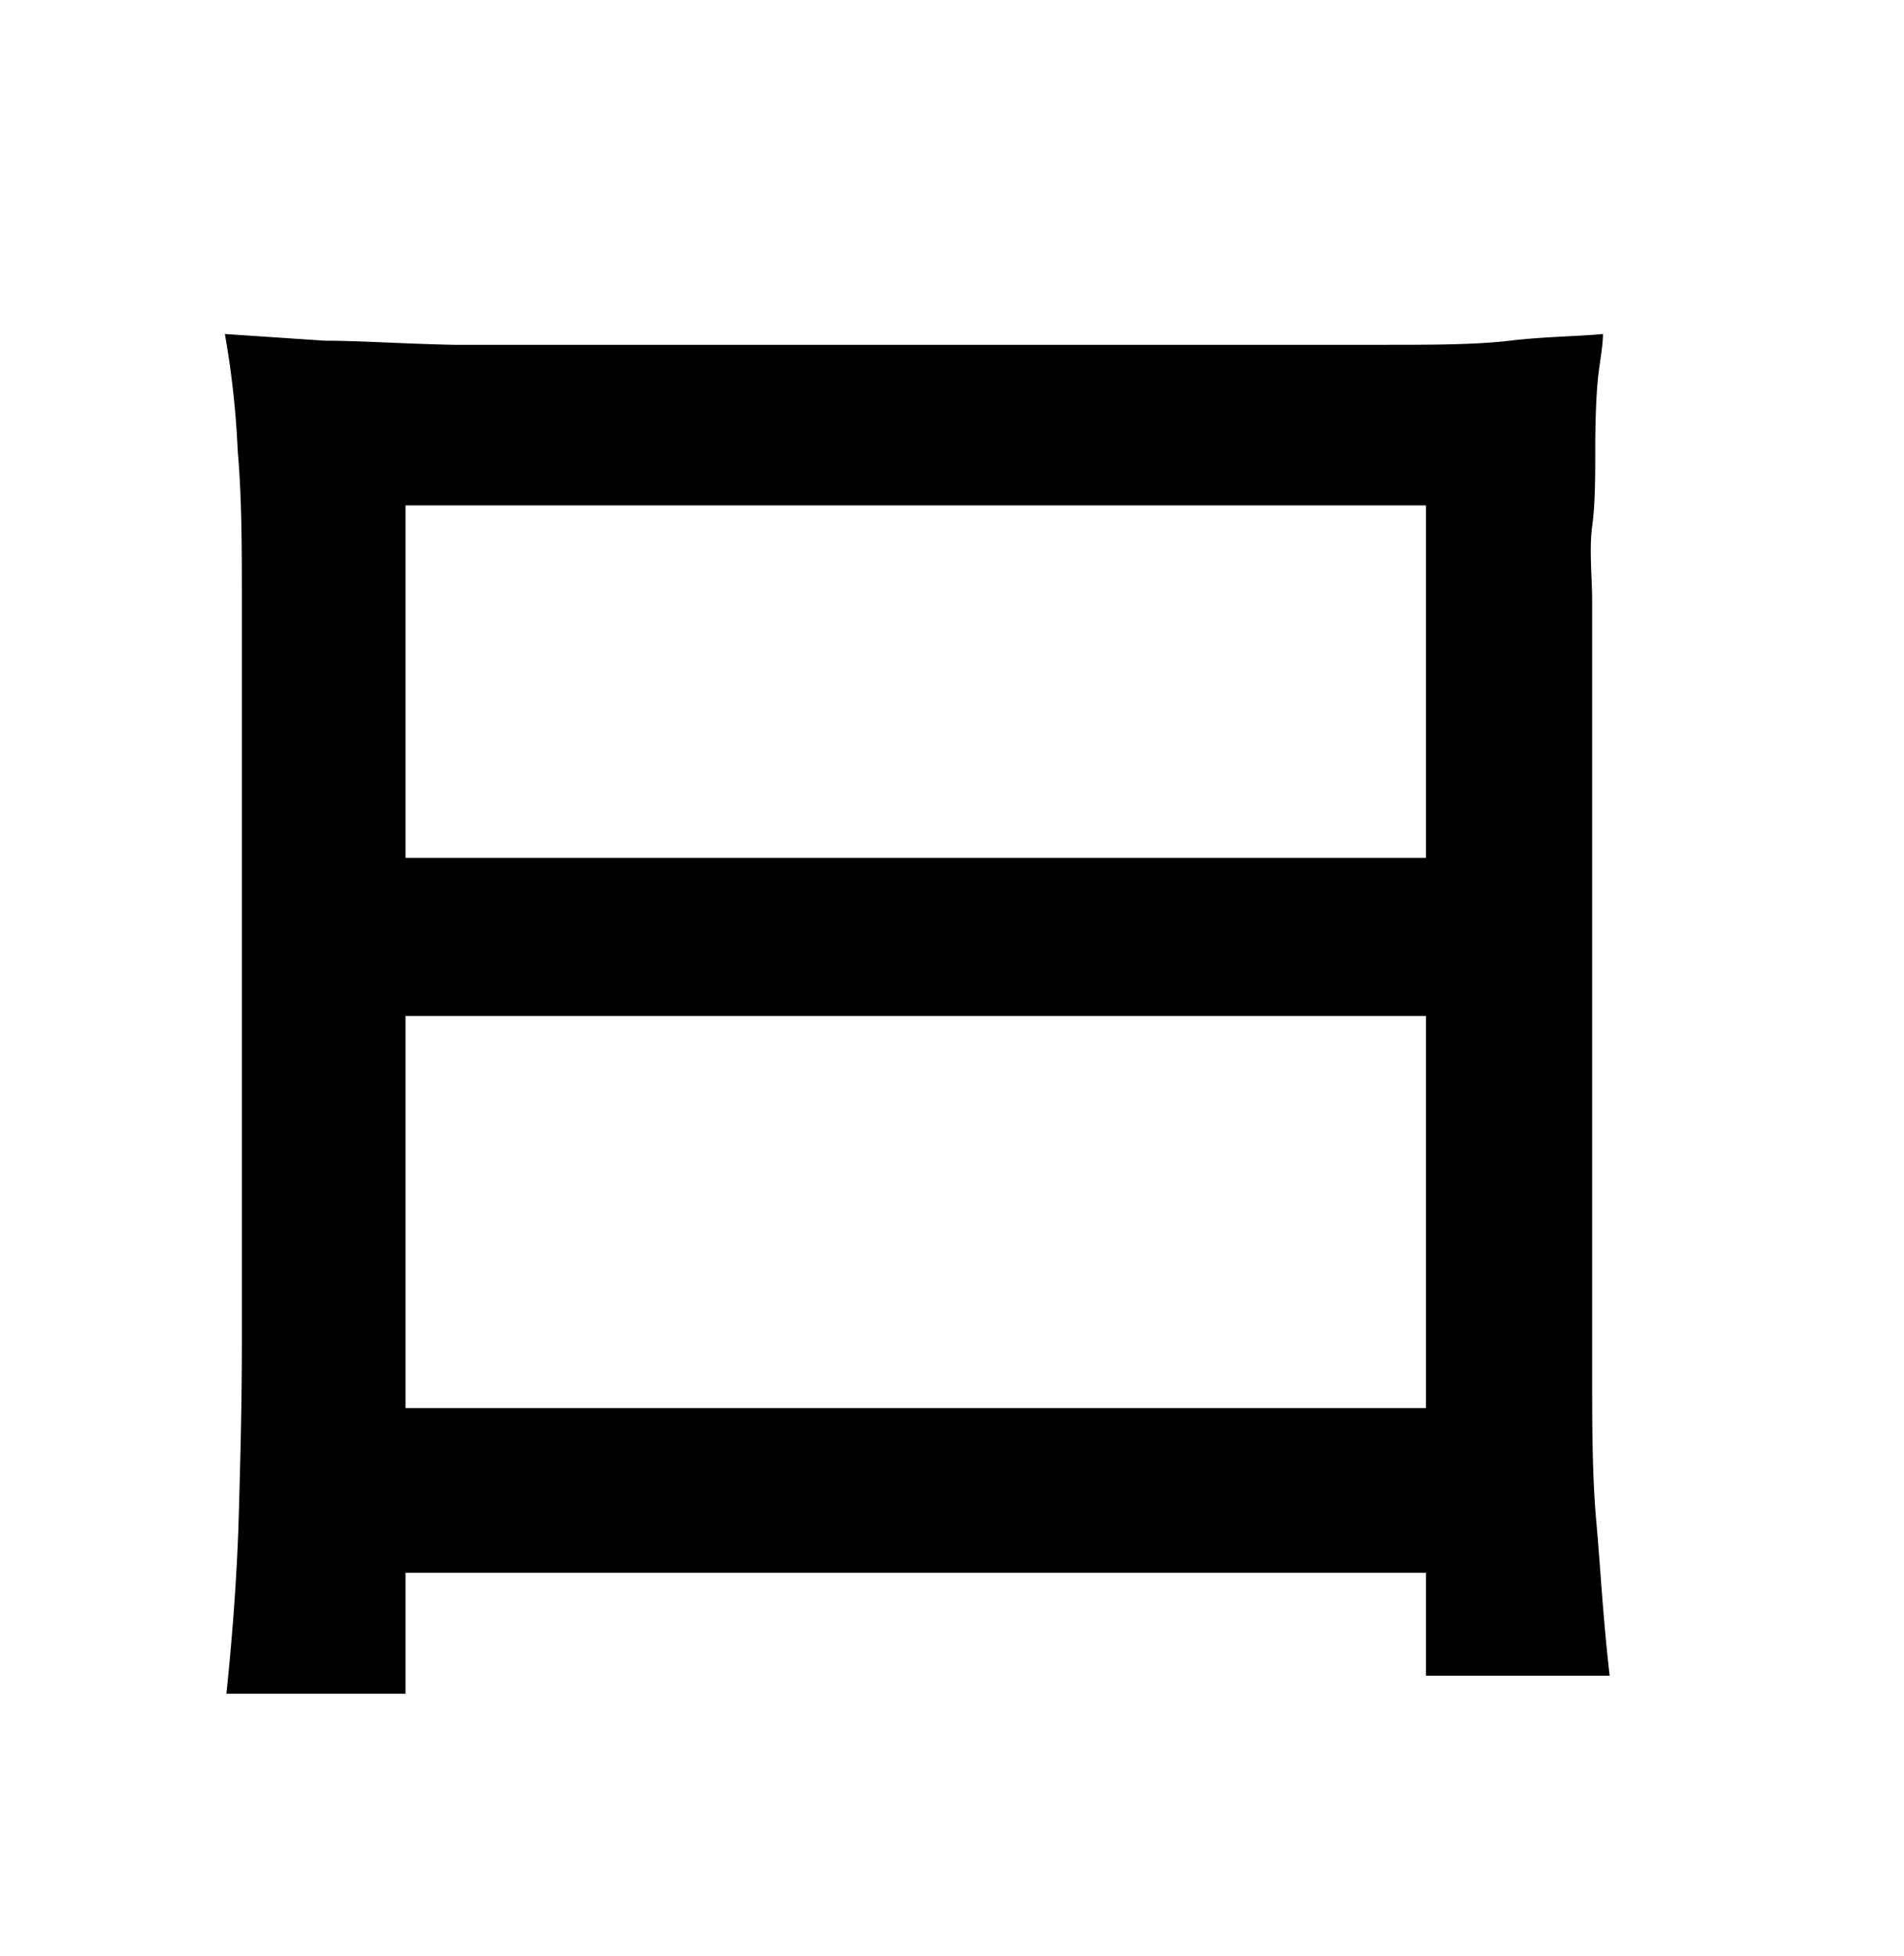 <svg xmlns="http://www.w3.org/2000/svg" viewBox="0 0 37 38"><title>radical</title><g id="radical-73" data-name="Layer 2"><path d="M7.88,32.91H4.4c.13-1.26.21-2.41.24-3.46s.06-2.16.06-3.35V11.67c0-1,0-2-.08-2.9a17.4,17.4,0,0,0-.25-2.28l1.94.13c.68,0,1.51.06,2.51.08l3.65,0c1.43,0,3.2,0,5.33,0s3.87,0,5.32,0l3.7,0c1,0,1.85,0,2.52-.08s1.27-.08,1.81-.13c0,.27-.08.61-.11,1S31,8.32,31,8.79s0,1-.06,1.44,0,1,0,1.44v15c0,1,0,2,.08,2.89s.13,1.87.26,3H27.71v-2H7.88ZM27.71,9.82H7.88v6.85H27.71ZM7.88,19.74v7.62H27.71V19.74Z"/></g></svg>